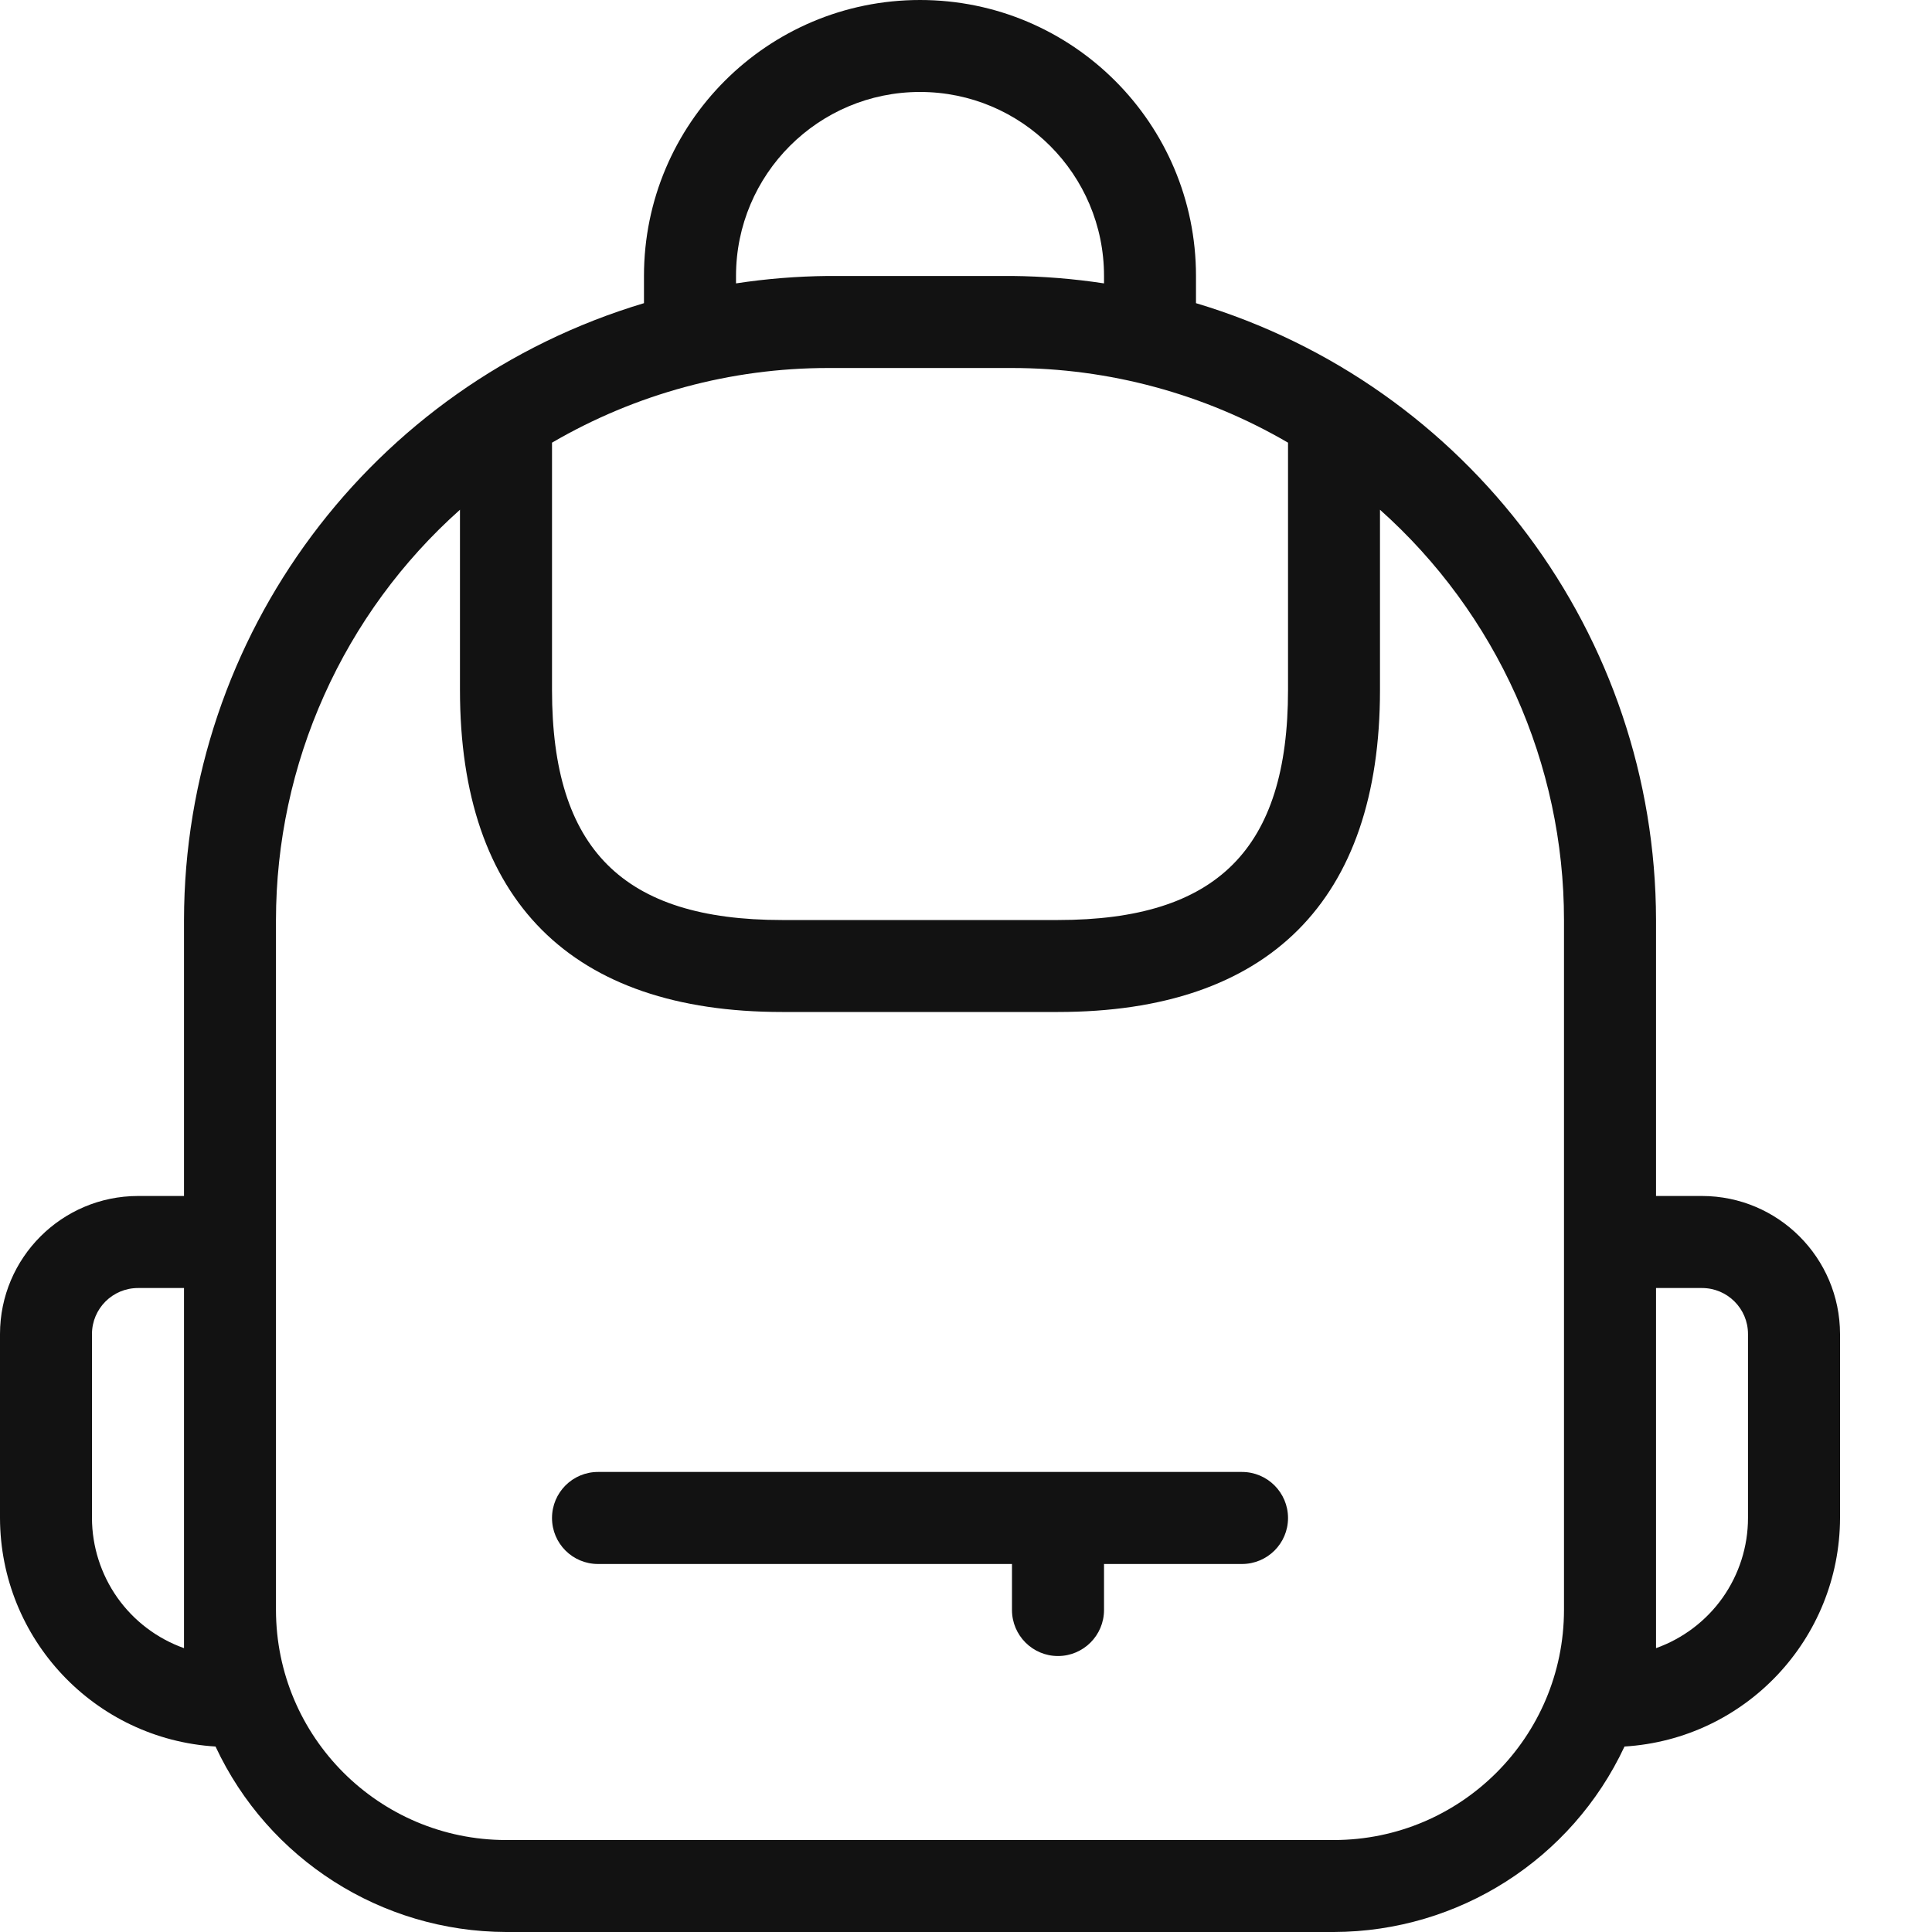 <?xml version="1.0" encoding="UTF-8"?> <svg xmlns="http://www.w3.org/2000/svg" width="25" height="25" viewBox="0 0 25 25" fill="none"><path d="M16.071 19.047H7.738C7.409 19.047 7.143 19.314 7.143 19.643C7.143 19.972 7.409 20.238 7.738 20.238H13.095V20.833C13.095 21.162 13.362 21.429 13.69 21.429C14.019 21.429 14.286 21.162 14.286 20.833V20.238H16.071C16.4 20.238 16.667 19.972 16.667 19.643C16.667 19.314 16.4 19.047 16.071 19.047Z" fill="#121212"></path><path d="M22.024 15.476H21.429V11.905C21.423 8.222 19.004 4.979 15.476 3.923V3.571C15.476 1.599 13.877 0 11.905 0C9.932 0 8.333 1.599 8.333 3.571V3.923C4.805 4.979 2.386 8.222 2.381 11.905V15.476H1.786C0.8 15.477 0.001 16.276 0 17.262V19.643C0.004 21.21 1.225 22.504 2.789 22.6C3.471 24.061 4.936 24.995 6.548 25H17.262C18.874 24.995 20.338 24.061 21.021 22.6C22.585 22.504 23.805 21.21 23.81 19.643V17.262C23.808 16.276 23.01 15.477 22.024 15.476ZM7.143 5.728C8.227 5.096 9.459 4.762 10.714 4.762H13.095C14.35 4.762 15.583 5.096 16.667 5.728V8.929C16.667 10.987 15.748 11.905 13.69 11.905H10.119C8.061 11.905 7.143 10.987 7.143 8.929V5.728ZM9.524 3.571C9.524 2.257 10.59 1.19 11.905 1.19C13.22 1.19 14.286 2.257 14.286 3.571V3.667C13.892 3.607 13.494 3.575 13.095 3.571H10.714C10.316 3.575 9.918 3.607 9.524 3.667V3.571ZM2.381 21.327C2.033 21.203 1.732 20.975 1.519 20.674C1.306 20.372 1.191 20.012 1.19 19.643V17.262C1.191 16.933 1.457 16.667 1.786 16.667H2.381V21.327ZM17.262 23.81H6.548C4.905 23.808 3.573 22.477 3.571 20.833V11.905C3.572 10.902 3.784 9.911 4.195 8.996C4.605 8.081 5.204 7.263 5.952 6.596V8.929C5.952 11.654 7.393 13.095 10.119 13.095H13.69C16.417 13.095 17.857 11.654 17.857 8.929V6.596C18.605 7.263 19.204 8.081 19.615 8.996C20.025 9.911 20.238 10.902 20.238 11.905V20.833C20.236 22.476 18.905 23.808 17.262 23.81ZM22.619 19.643C22.619 20.012 22.504 20.372 22.291 20.674C22.078 20.975 21.776 21.203 21.429 21.327V16.667H22.024C22.352 16.667 22.619 16.933 22.619 17.262V19.643Z" fill="#121212"></path></svg> 